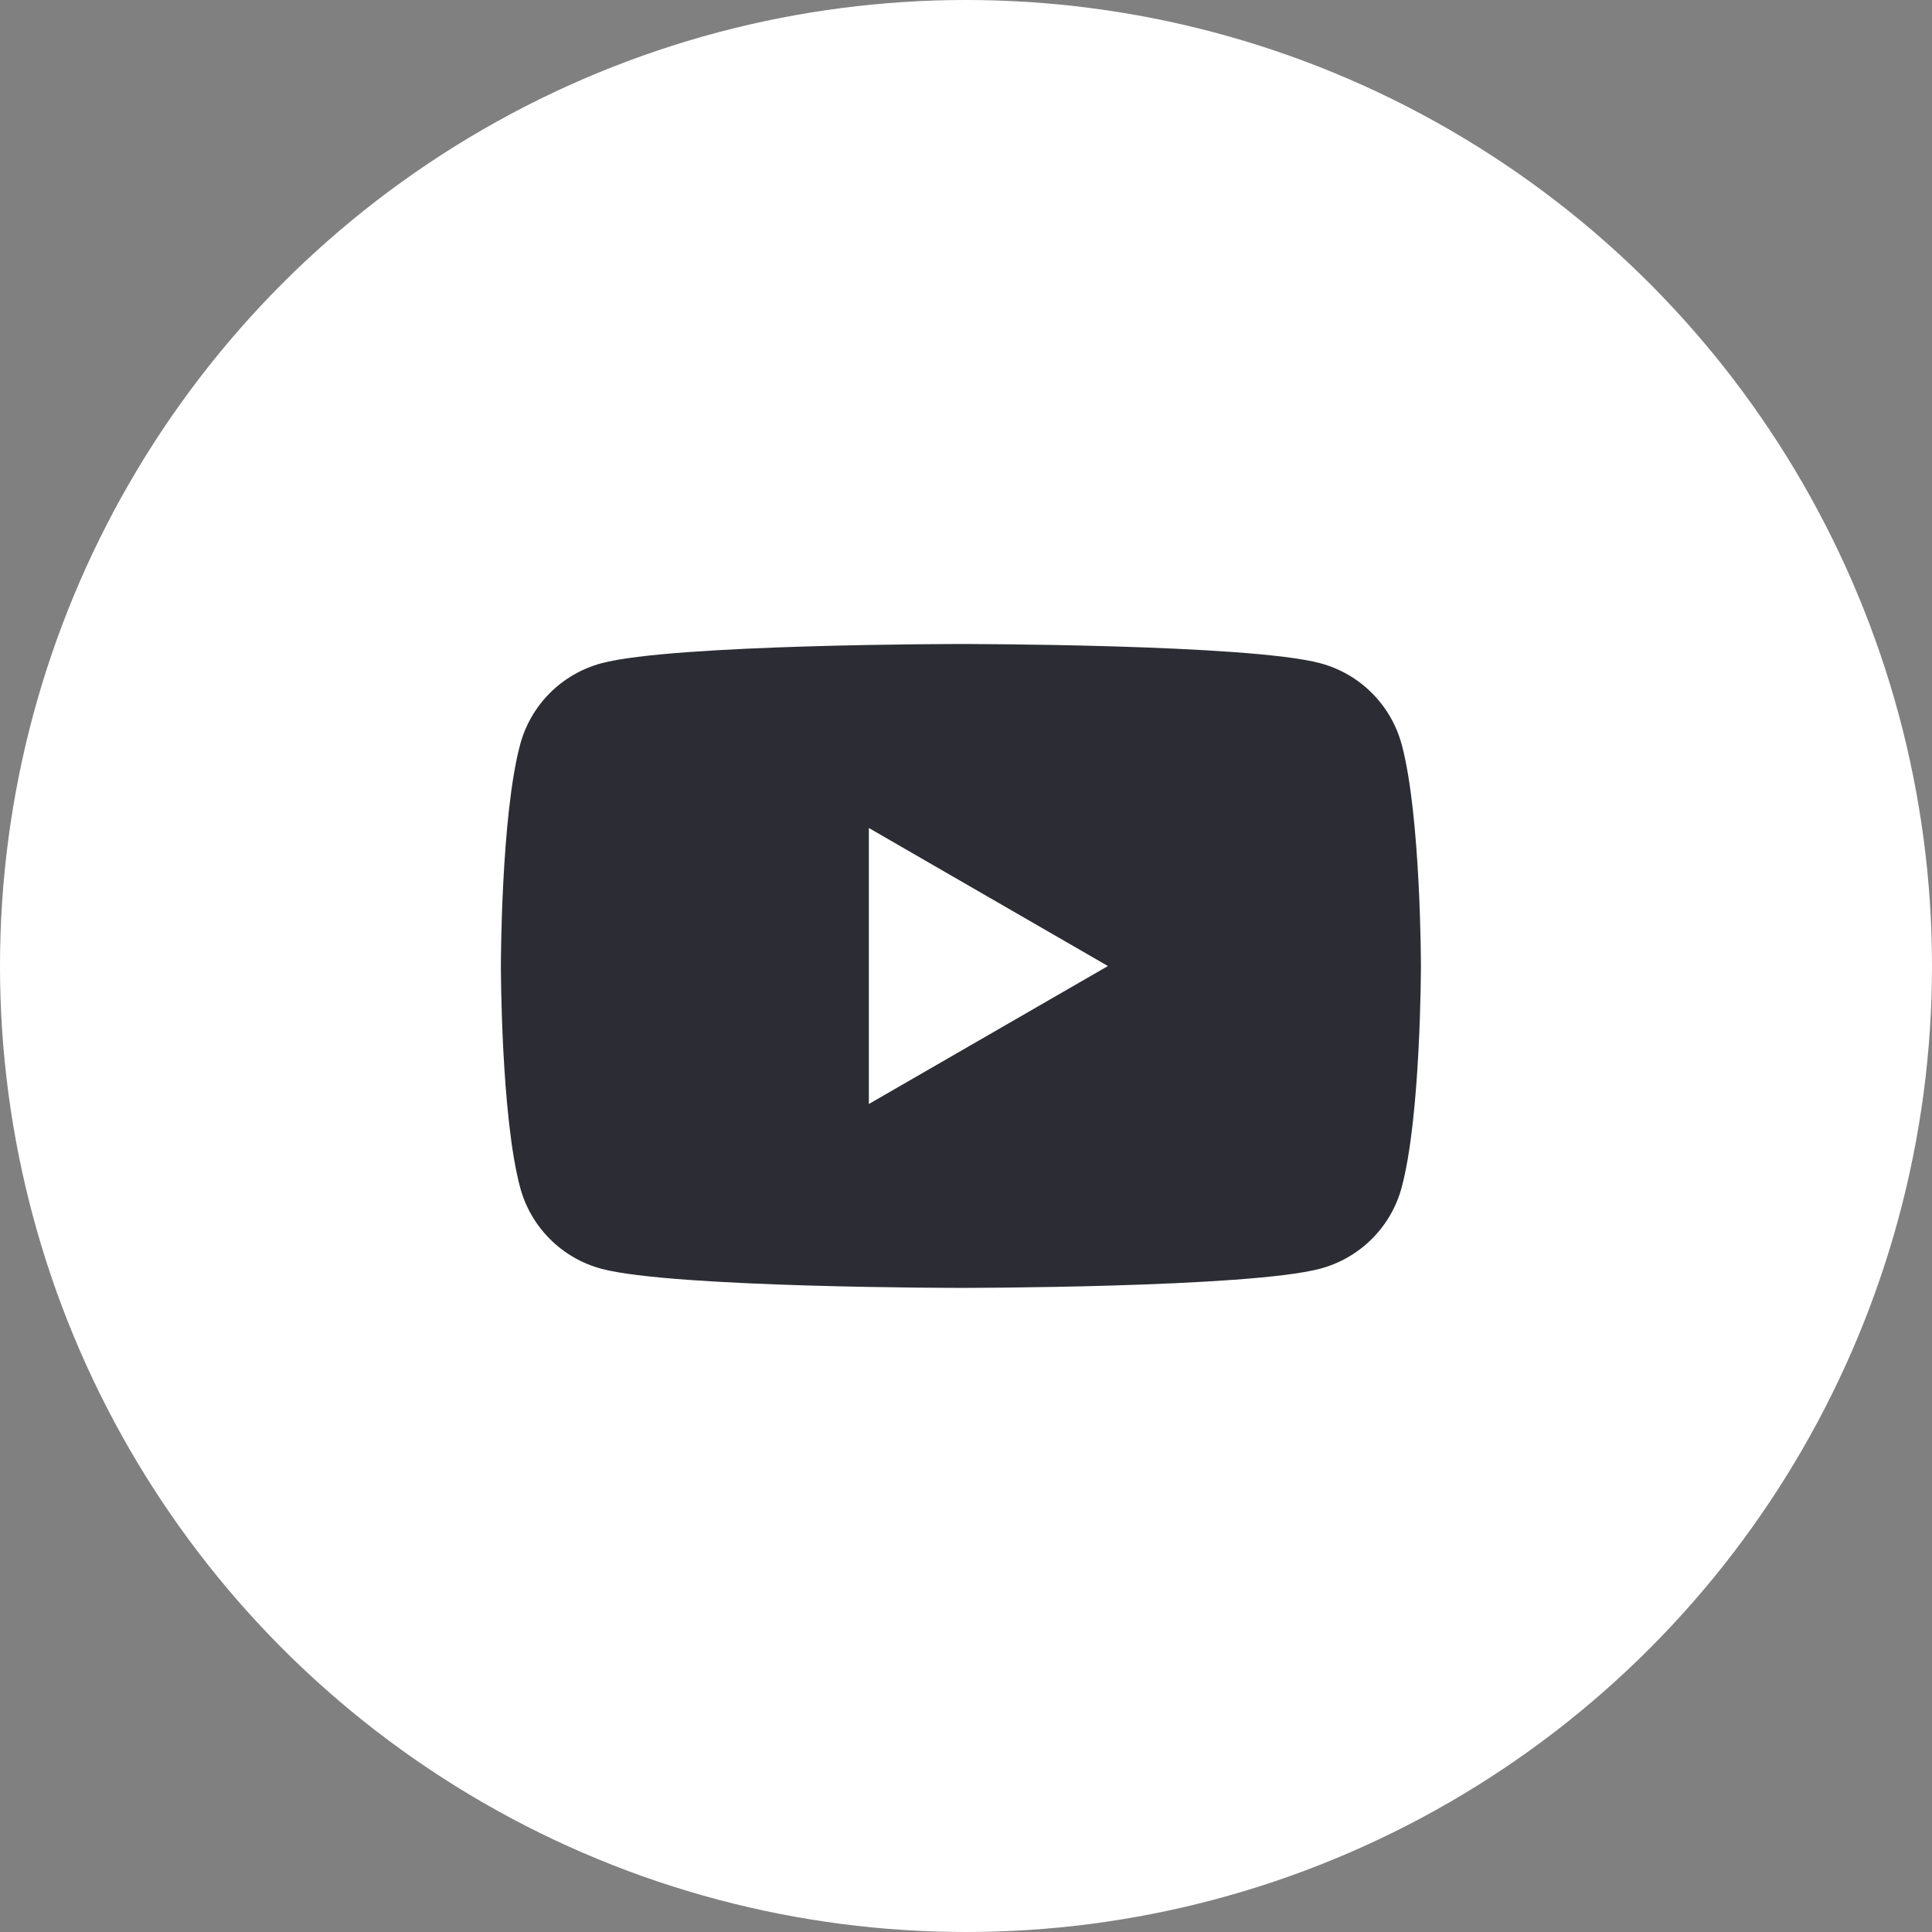 <svg width="54" height="54" viewBox="0 0 54 54" fill="none" xmlns="http://www.w3.org/2000/svg">
<rect x="0" y="0" width="54" height="54" fill="#808080" stroke="none"/>
<circle cx="27" cy="27" r="27" fill="white"/>
<g clip-path="url(#clip0_32_84)">
<path d="M39.178 20.811C39.032 20.266 38.745 19.769 38.345 19.37C37.946 18.971 37.449 18.684 36.904 18.538C34.899 18 26.857 18 26.857 18C26.857 18 18.817 18 16.811 18.538C16.266 18.684 15.769 18.971 15.37 19.37C14.971 19.769 14.684 20.266 14.538 20.811C14 22.817 14 27.001 14 27.001C14 27.001 14 31.184 14.538 33.19C14.684 33.735 14.971 34.232 15.37 34.631C15.769 35.03 16.266 35.317 16.811 35.463C18.817 35.997 26.857 35.997 26.857 35.997C26.857 35.997 34.899 35.997 36.904 35.459C37.449 35.313 37.946 35.026 38.345 34.627C38.745 34.228 39.032 33.731 39.178 33.186C39.715 31.18 39.715 26.997 39.715 26.997C39.715 26.997 39.715 22.813 39.178 20.807" fill="#2C2D34"/>
<path d="M24.285 30.857L30.967 27.001L24.285 23.143V30.857Z" fill="white"/>
</g>
<defs>
<clipPath id="clip0_32_84">
<rect width="25.715" height="18" fill="white" transform="translate(14 18)"/>
</clipPath>
</defs>
</svg>

